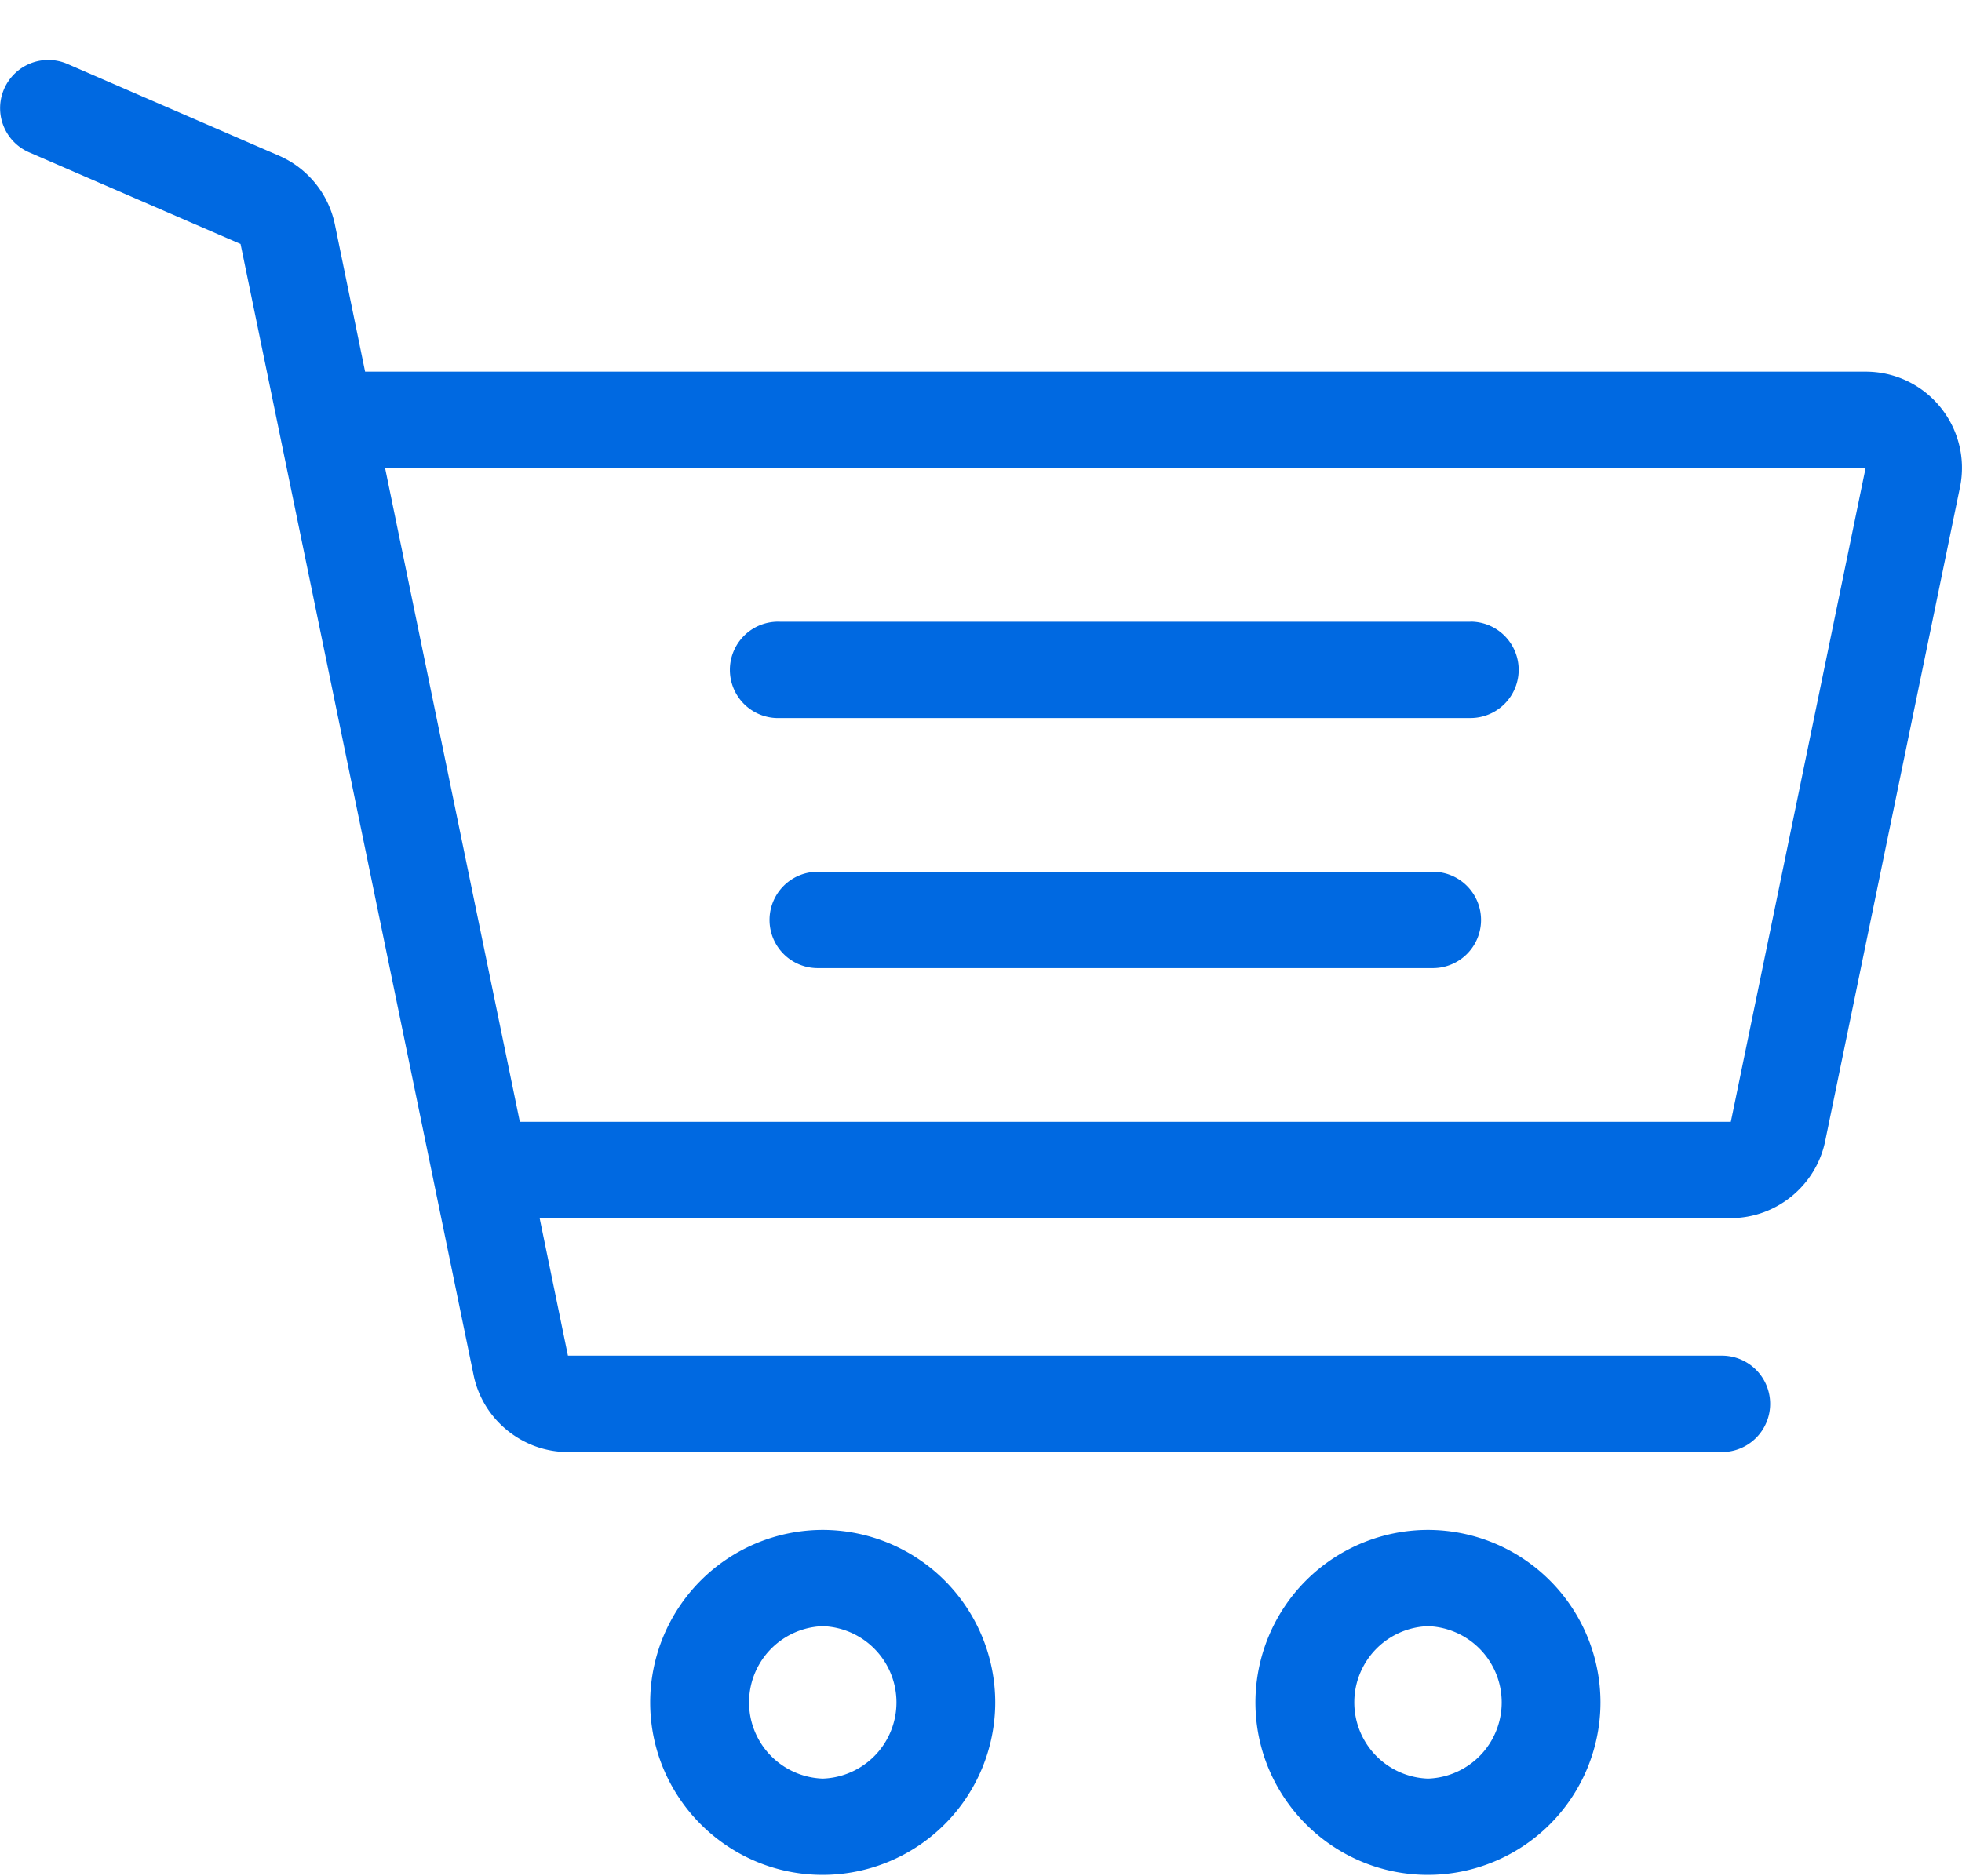 <svg xmlns="http://www.w3.org/2000/svg" width="23" height="22" viewBox="0 0 23 22"><g><g><g><g><g><path fill="#0069e1" d="M9.645 20.855a.894.894 0 0 1 0-1.787.894.894 0 0 1 0 1.787zm0-2.916a2.025 2.025 0 0 0-2.023 2.022c0 1.116.907 2.023 2.023 2.023a2.025 2.025 0 0 0 2.022-2.023 2.025 2.025 0 0 0-2.022-2.022z"/></g></g></g><g><g><g><path fill="#0069e1" d="M16.74 20.855a.894.894 0 0 1 0-1.787.894.894 0 0 1 0 1.787zm0-2.916a2.025 2.025 0 0 0-2.023 2.022c0 1.116.907 2.023 2.023 2.023a2.025 2.025 0 0 0 2.022-2.023 2.025 2.025 0 0 0-2.022-2.022z"/></g></g></g><g><g><g><path fill="#0069e1" d="M17.238 7.29H9.145a.565.565 0 1 0 0 1.129h8.093a.565.565 0 1 0 0-1.13z"/></g></g></g><g><g><g><path fill="#0069e1" d="M16.797 10.222H9.586a.565.565 0 1 0 0 1.13h7.211a.565.565 0 1 0 0-1.13z"/></g></g></g><g><g><g><path fill="#0069e1" d="M20.29 13.154H6.094l-1.58-7.667H21.87zm2.456-8.38a1.125 1.125 0 0 0-.876-.416H4.28l-.354-1.725a1.13 1.13 0 0 0-.657-.808L.791.75a.564.564 0 1 0-.45 1.036L2.82 2.861l2.732 13.263c.107.522.573.902 1.106.902h13.528a.565.565 0 1 0 0-1.13H6.658l-.332-1.613H20.29c.533 0 .998-.38 1.106-.902l1.58-7.666a1.125 1.125 0 0 0-.231-.942z"/></g></g></g></g></g></svg>